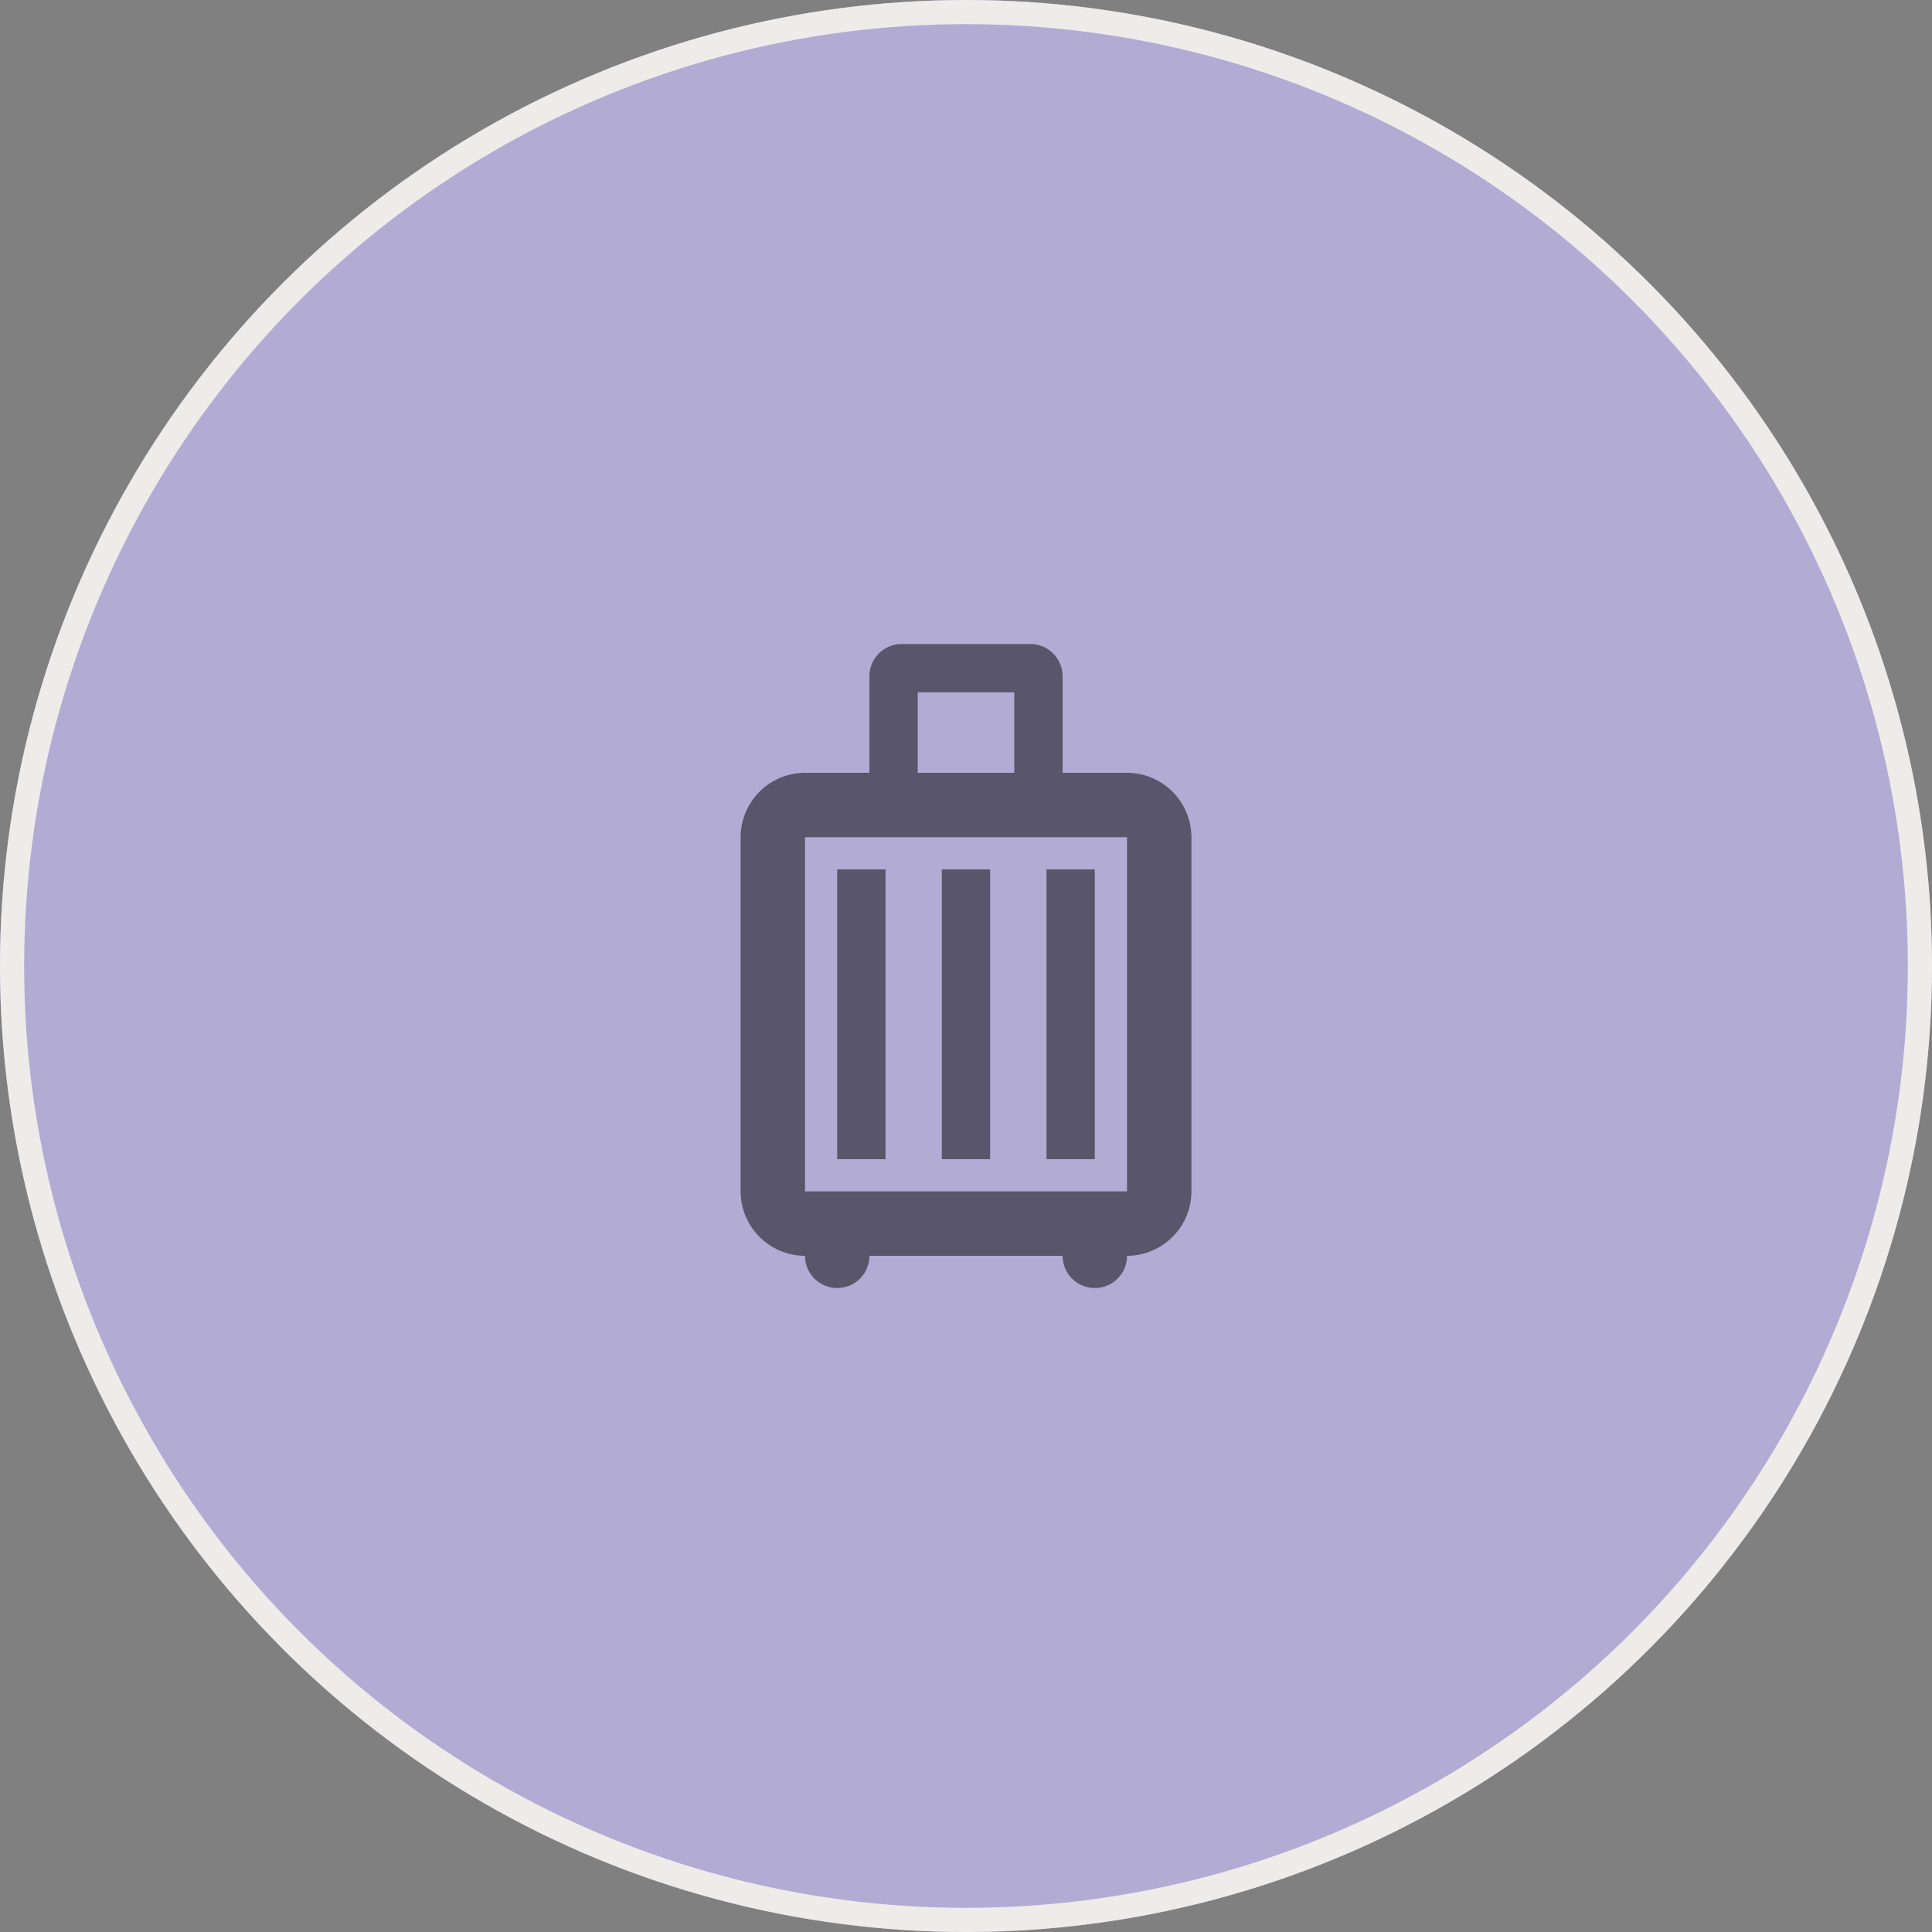 <svg xmlns="http://www.w3.org/2000/svg" width="80" height="80" viewBox="0 0 80 80">
  <rect x="0" y="0" width="80" height="80" fill="#808080" stroke="none"/>
  <g id="グループ_2880" data-name="グループ 2880" transform="translate(-728 -4457.151)">
    <g id="楕円形_151" data-name="楕円形 151" transform="translate(728 4457.151)" fill="#b2abd4" stroke="#eeebe9" stroke-width="1">
      <circle cx="40" cy="40" r="40" stroke="none"/>
      <circle cx="40" cy="40" r="39.5" fill="none"/>
    </g>
    <g id="luggage_black_24dp" transform="translate(752 4481.151)" opacity="0.5">
      <rect id="長方形_2949" data-name="長方形 2949" width="32" height="32" fill="none"/>
      <g id="グループ_2636" data-name="グループ 2636" transform="translate(6.667 2.667)">
        <path id="パス_6313" data-name="パス 6313" d="M11,23.333H9v-12h2Zm4.333,0h-2v-12h2Zm4.333,0h-2v-12h2ZM21,7.333H18.333v-4A1.337,1.337,0,0,0,17,2H11.667a1.337,1.337,0,0,0-1.333,1.333v4H7.667A2.675,2.675,0,0,0,5,10V24.667a2.675,2.675,0,0,0,2.667,2.667,1.333,1.333,0,1,0,2.667,0h8a1.333,1.333,0,1,0,2.667,0,2.675,2.675,0,0,0,2.667-2.667V10A2.675,2.675,0,0,0,21,7.333ZM12.333,4h4V7.333h-4ZM21,24.667H7.667V10H21Z" transform="translate(-5 -2)"/>
      </g>
    </g>
  </g>
</svg>
